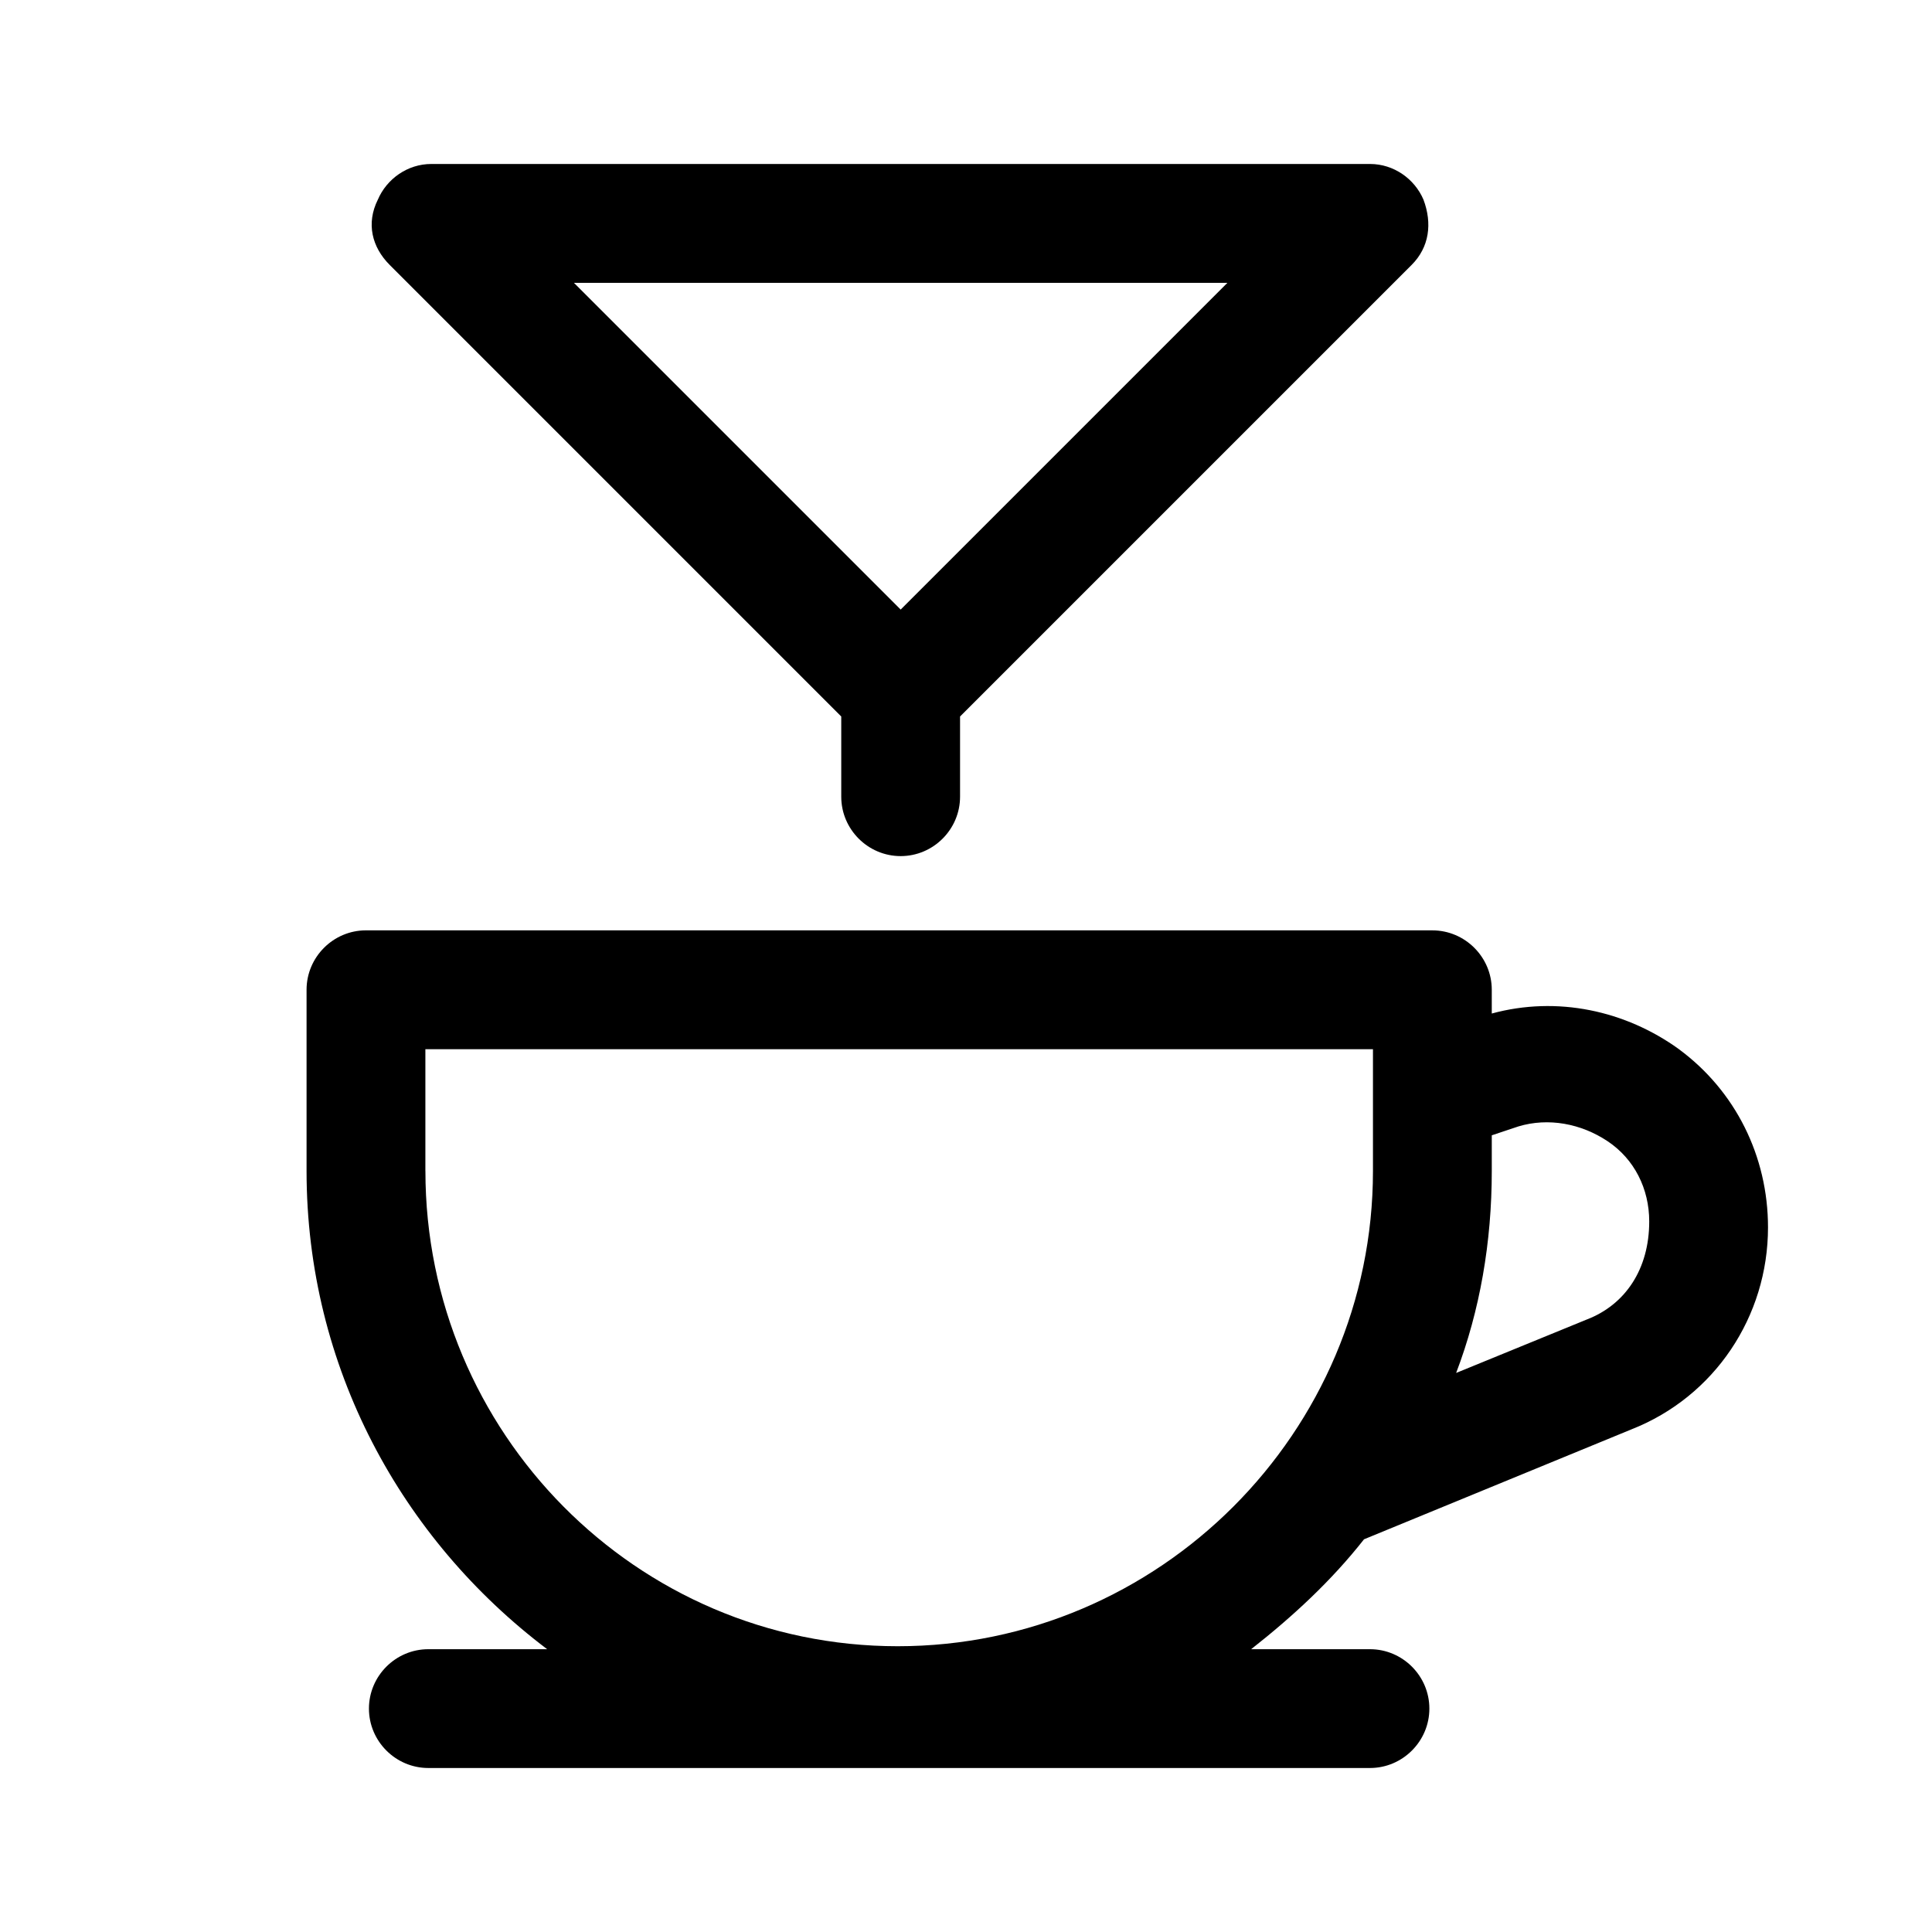 <?xml version="1.0" encoding="UTF-8"?>
<!-- The Best Svg Icon site in the world: iconSvg.co, Visit us! https://iconsvg.co -->
<svg fill="#000000" width="800px" height="800px" version="1.1" viewBox="144 144 512 512" xmlns="http://www.w3.org/2000/svg">
 <g>
  <path d="m588.93 422.04c-14.168-10.234-32.273-14.168-49.594-9.445v-6.297c0-8.66-7.086-15.742-15.742-15.742l-282.61-0.004c-8.66 0-15.742 7.086-15.742 15.742v48.02c0 51.957 25.191 97.613 63.762 126.74h-31.488c-8.66 0-15.742 7.086-15.742 15.742 0 8.66 7.086 15.742 15.742 15.742h249.54c8.66 0 15.742-7.086 15.742-15.742 0-8.66-7.086-15.742-15.742-15.742h-31.488c11.02-8.66 21.254-18.105 29.914-29.125l70.848-29.125c22.043-8.66 36.211-29.914 36.211-53.531 0-18.891-8.66-36.207-23.617-47.23zm-332.2 32.277v-32.273h251.12v32.273c0 69.273-56.68 125.95-125.95 125.95s-125.16-56.68-125.16-125.95zm307.8 39.359-34.637 14.168c6.297-16.531 9.445-34.637 9.445-53.531v-9.445l7.086-2.363c7.871-2.363 16.531-0.789 23.617 3.938 7.086 4.723 11.02 12.594 11.02 21.254 0 12.598-6.297 22.043-16.531 25.98z"/>
  <path d="m366.94 333.88v21.254c0 8.66 7.086 15.742 15.742 15.742 8.66 0 15.742-7.086 15.742-15.742v-21.254l119.66-119.66c4.723-4.723 5.512-11.02 3.148-17.32-2.363-5.512-7.871-9.445-14.168-9.445h-248.76c-6.297 0-11.809 3.938-14.168 9.445-3.148 6.301-1.574 12.598 3.148 17.32zm102.34-114.93-86.594 86.594-86.594-86.594z"/>
 </g>
</svg>